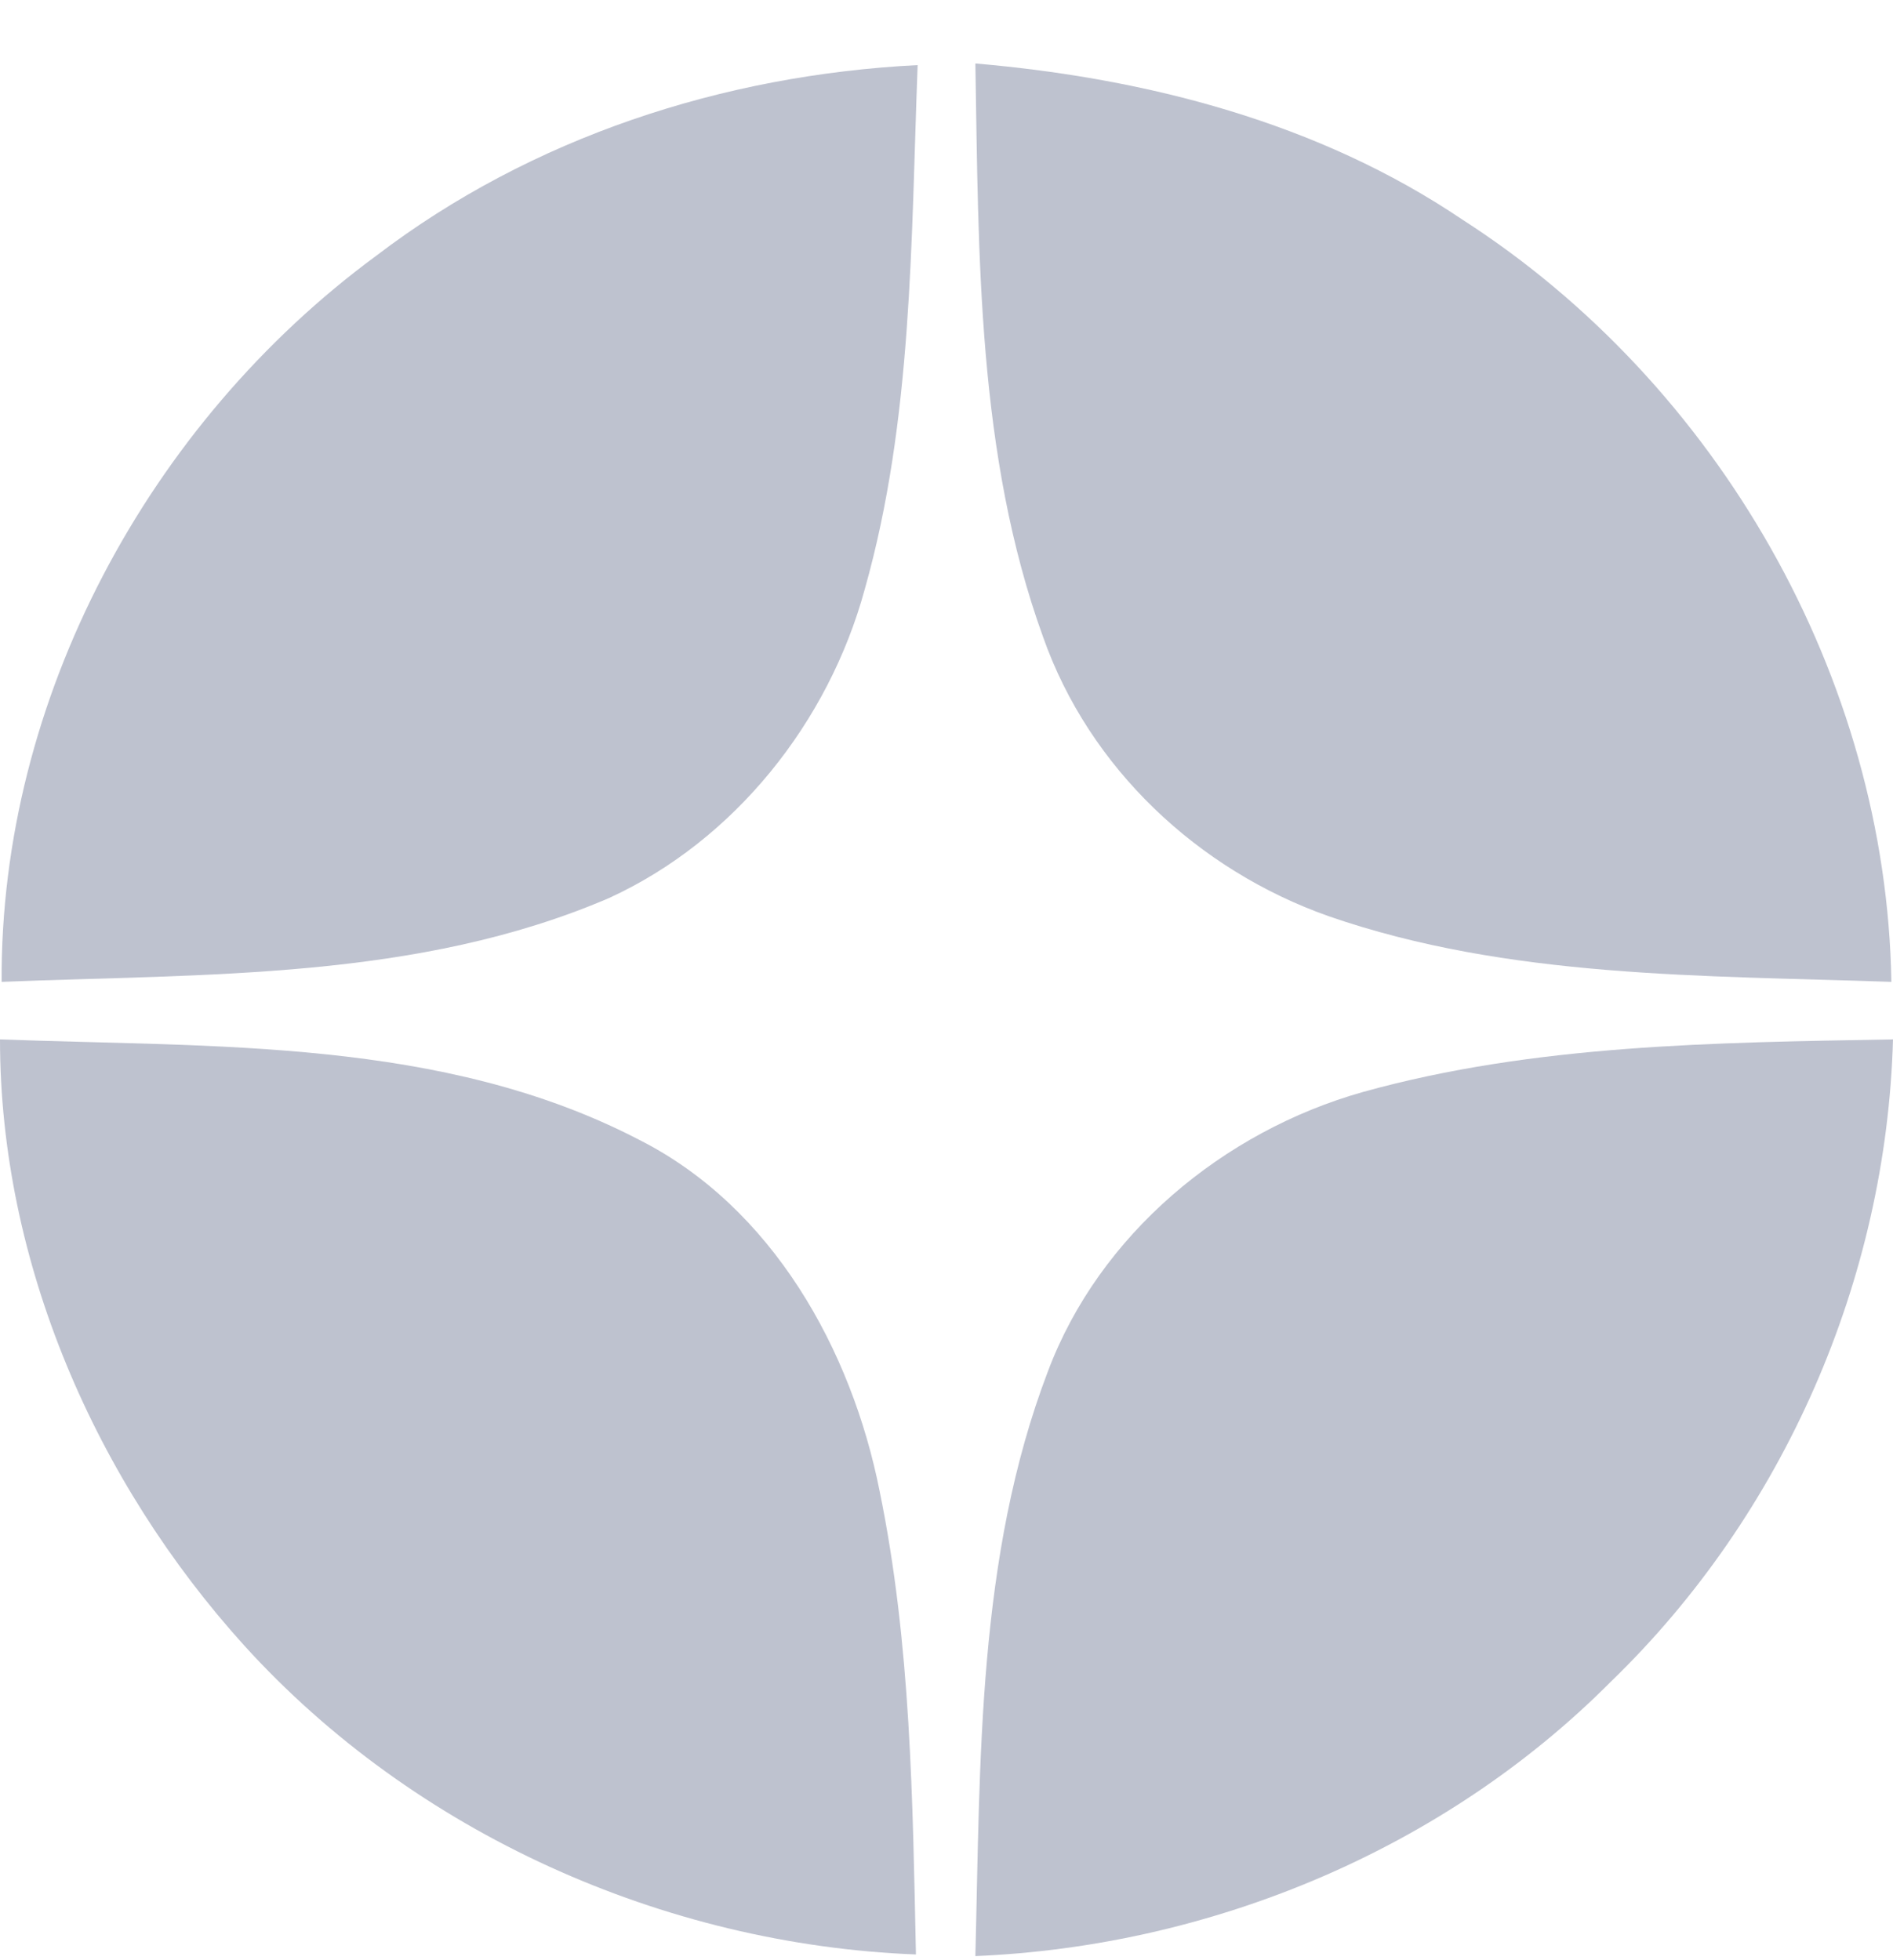 <?xml version="1.0" encoding="UTF-8"?> <svg xmlns="http://www.w3.org/2000/svg" width="28" height="29" viewBox="0 0 28 29" fill="none"> <path fill-rule="evenodd" clip-rule="evenodd" d="M5.566 3.783C7.86 2.033 10.692 1.109 13.573 0.963C13.475 3.564 13.499 6.213 12.791 8.717C12.255 10.686 10.863 12.436 9.008 13.286C6.176 14.502 3.051 14.404 0.024 14.526C-4.01315e-05 10.345 2.197 6.262 5.566 3.783Z" fill="#BEC2CF"></path> <path fill-rule="evenodd" clip-rule="evenodd" d="M14.427 0.939C16.966 1.158 19.505 1.814 21.629 3.248C25.412 5.679 27.902 10.029 27.976 14.526C25.193 14.429 22.312 14.477 19.651 13.554C17.723 12.873 16.112 11.366 15.428 9.422C14.452 6.724 14.476 3.783 14.427 0.939Z" fill="#BEC2CF"></path> <path fill-rule="evenodd" clip-rule="evenodd" d="M20.164 16.154C22.703 15.449 25.364 15.425 28 15.377C27.902 18.925 26.389 22.401 23.826 24.88C21.36 27.359 17.918 28.793 14.427 28.939C14.501 26.047 14.452 23.033 15.501 20.286C16.258 18.269 18.089 16.738 20.164 16.154Z" fill="#BEC2CF"></path> <path fill-rule="evenodd" clip-rule="evenodd" d="M0 15.377C3.173 15.498 6.542 15.352 9.447 16.859C11.425 17.856 12.596 19.97 13.011 22.061C13.475 24.321 13.499 26.63 13.548 28.915C9.813 28.769 6.127 27.116 3.613 24.345C1.416 21.915 0 18.682 0 15.377Z" fill="#BEC2CF"></path> </svg> 